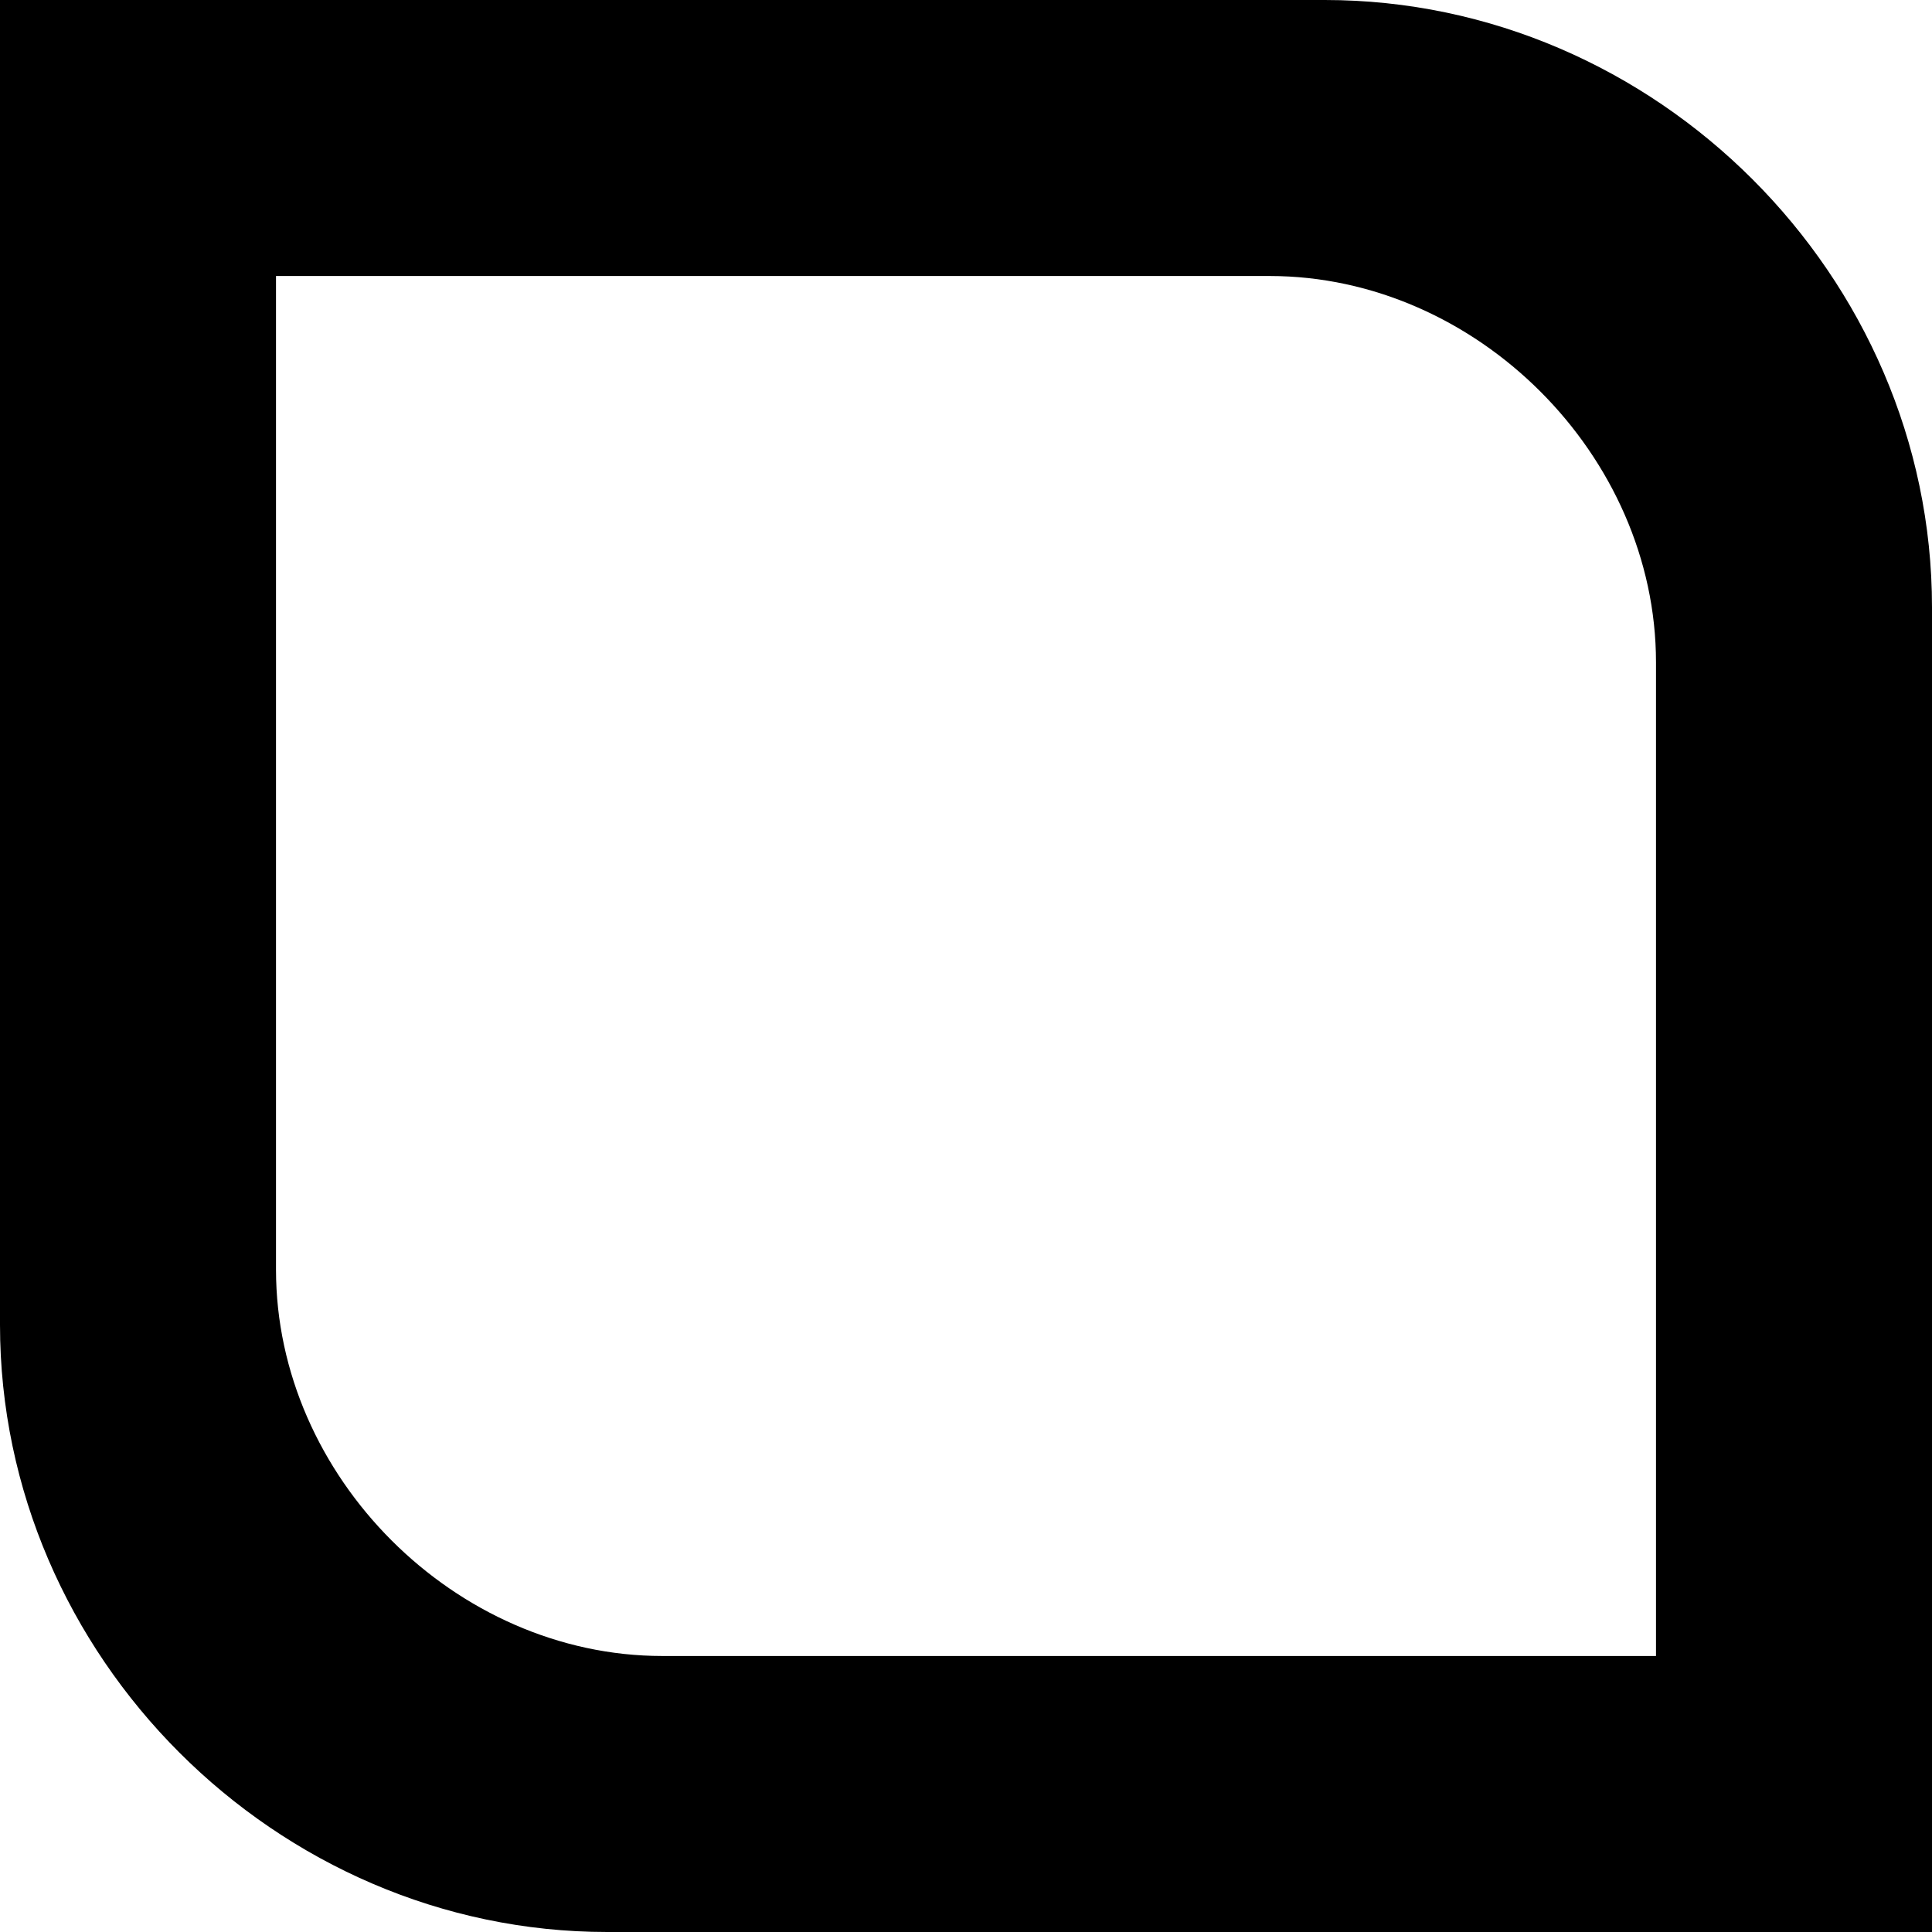 <svg width="32" height="32" viewBox="0 0 14 14" fill="currentColor" xmlns="http://www.w3.org/2000/svg"><path d="M0,0v9.6C0,12,2,14,4.4,14H14V4.4C14,2,12,0,9.6,0H0z M12,12H4.8C3.3,12,2,10.7,2,9.2V2h7.2C10.7,2,12,3.3,12,4.8V12z"></path></svg>